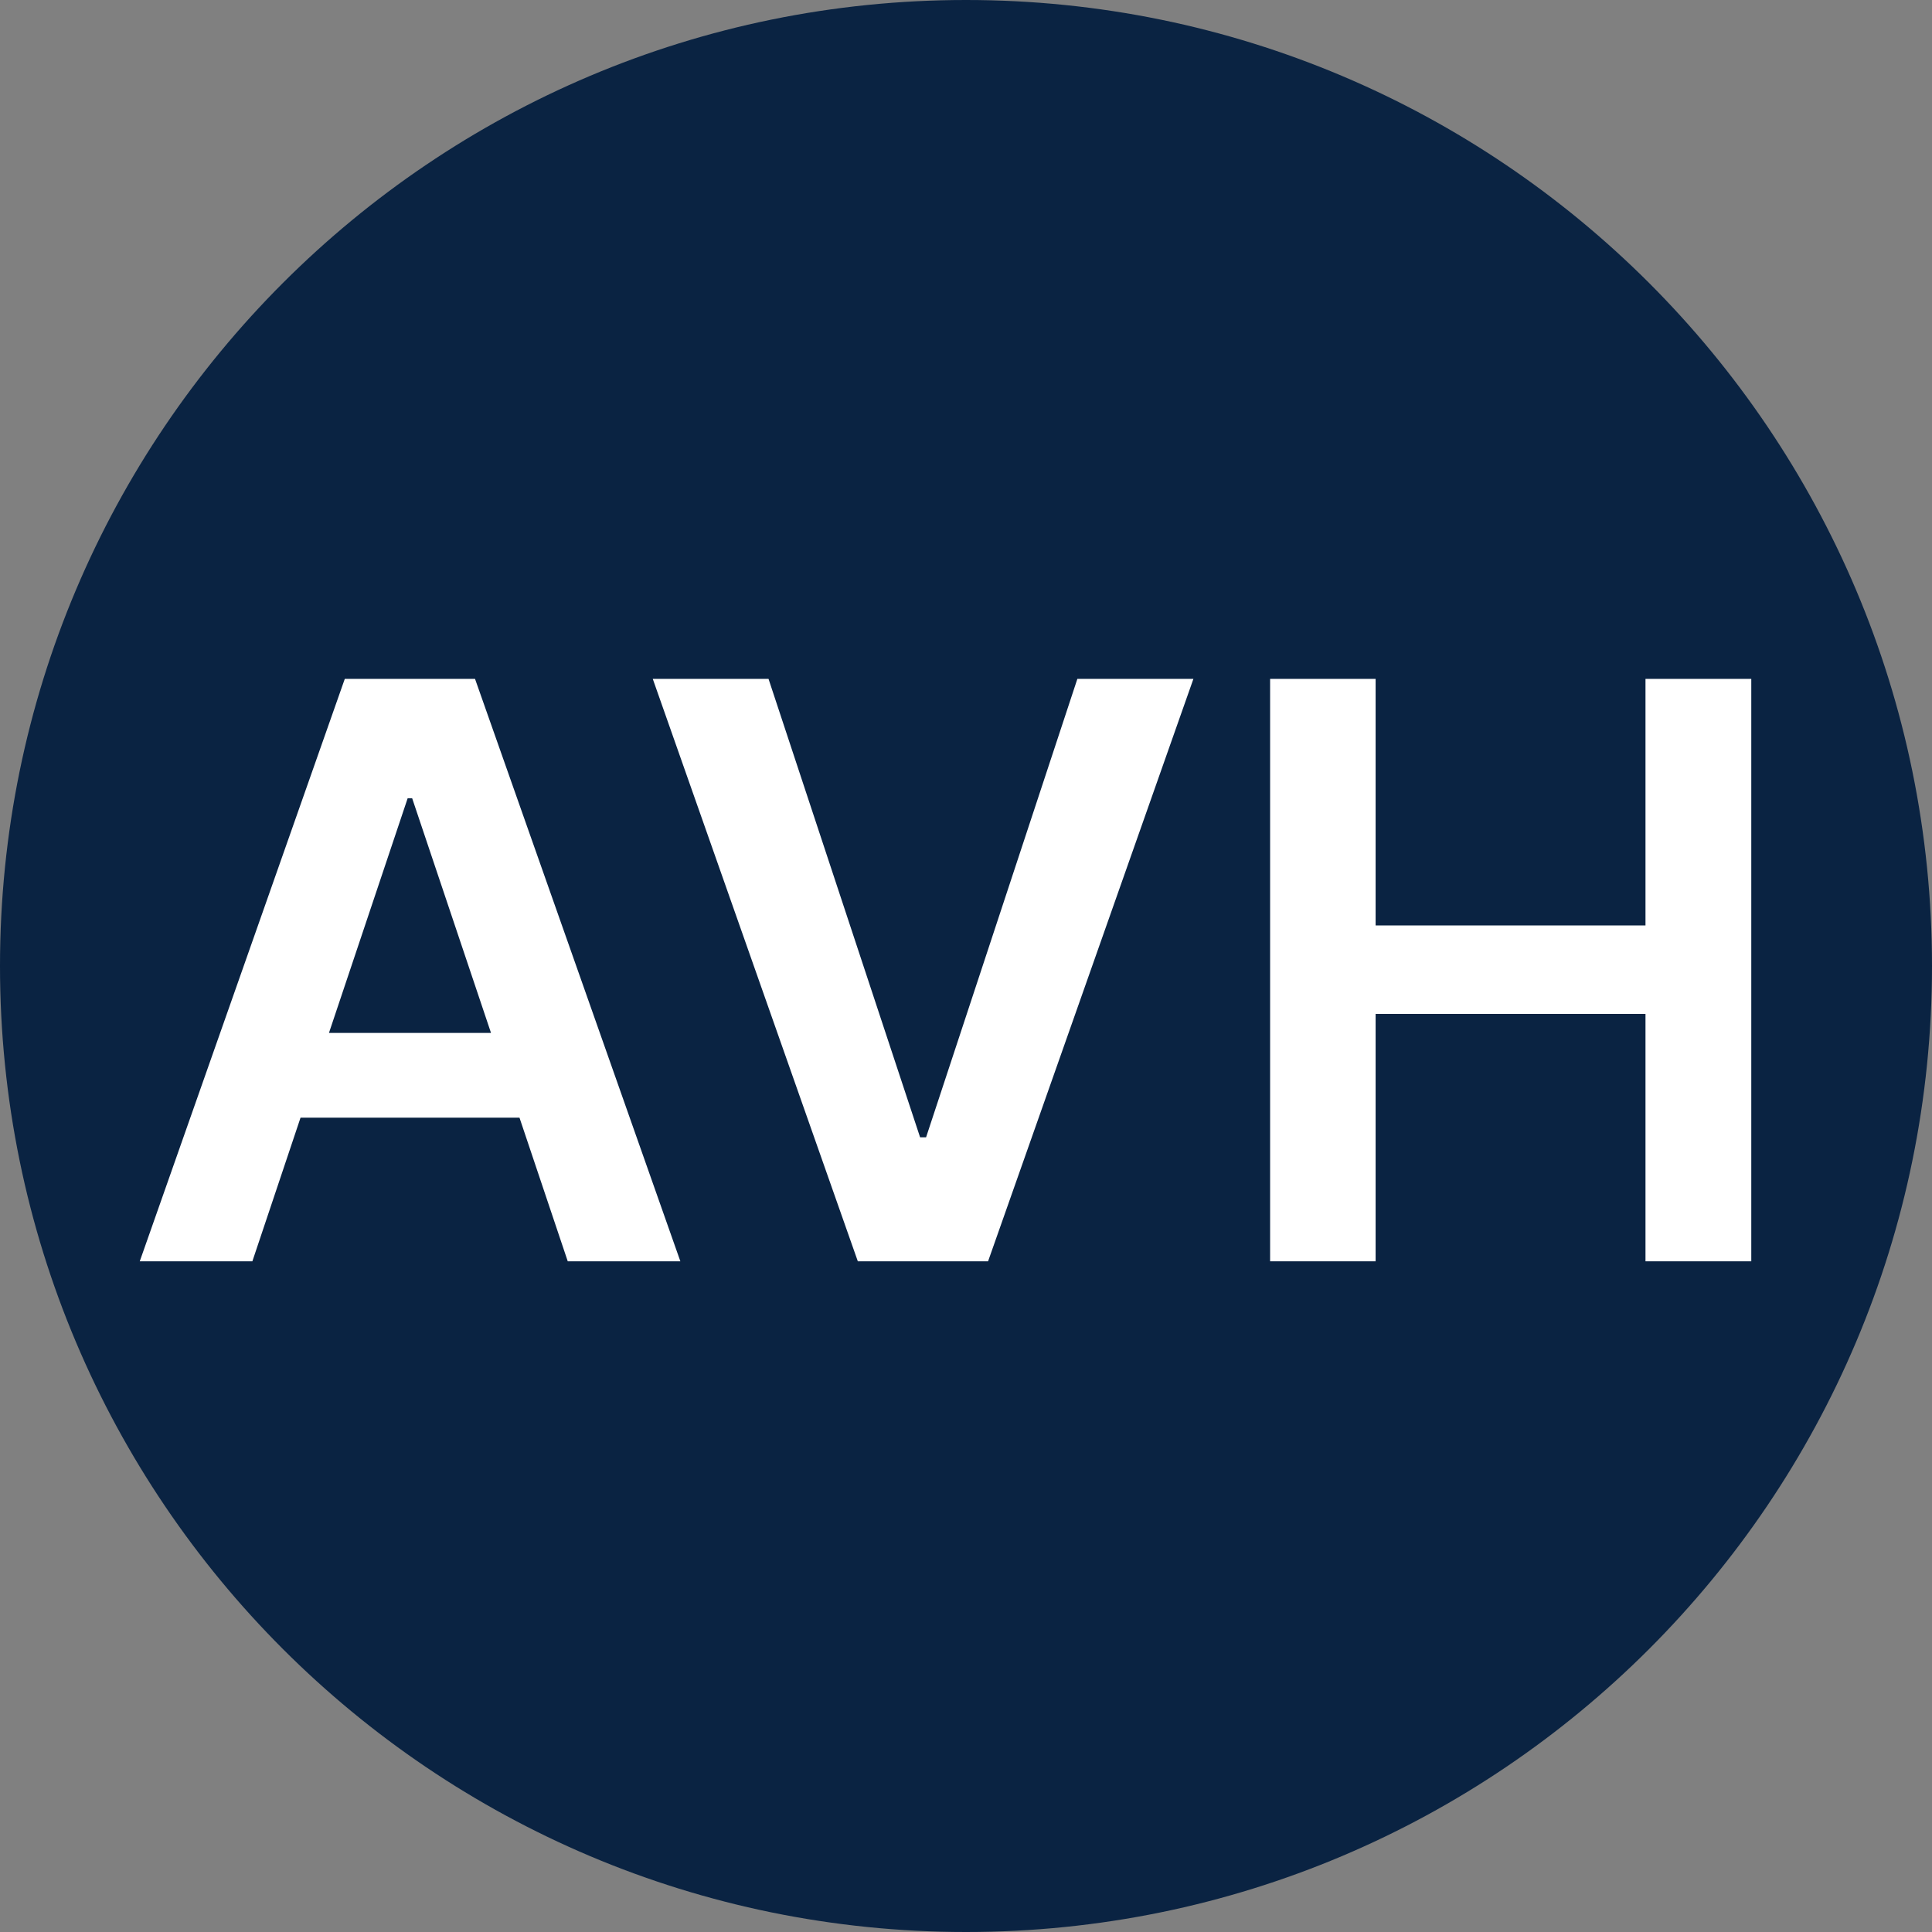 <svg width="128" height="128" viewBox="0 0 128 128" fill="none" xmlns="http://www.w3.org/2000/svg">
<rect x="0" y="0" width="128" height="128" fill="#808080" stroke="none"/>
<path d="M128 64C128 99.346 99.346 128 64 128C28.654 128 0 99.346 0 64C0 28.654 28.654 0 64 0C99.346 0 128 28.654 128 64Z" fill="#0A2342"/>
<path d="M16.72 83.565H9.259L22.843 44.978H31.472L45.076 83.565H37.615L27.308 52.891H27.007L16.72 83.565ZM16.965 68.435H37.313V74.05H16.965V68.435Z" fill="white"/>
<path d="M50.917 44.978L60.959 75.35H61.355L71.378 44.978H79.066L65.462 83.565H56.833L43.248 44.978H50.917Z" fill="white"/>
<path d="M84.148 83.565V44.978H91.138V61.313H109.018V44.978H116.027V83.565H109.018V67.173H91.138V83.565H84.148Z" fill="white"/>
</svg>
